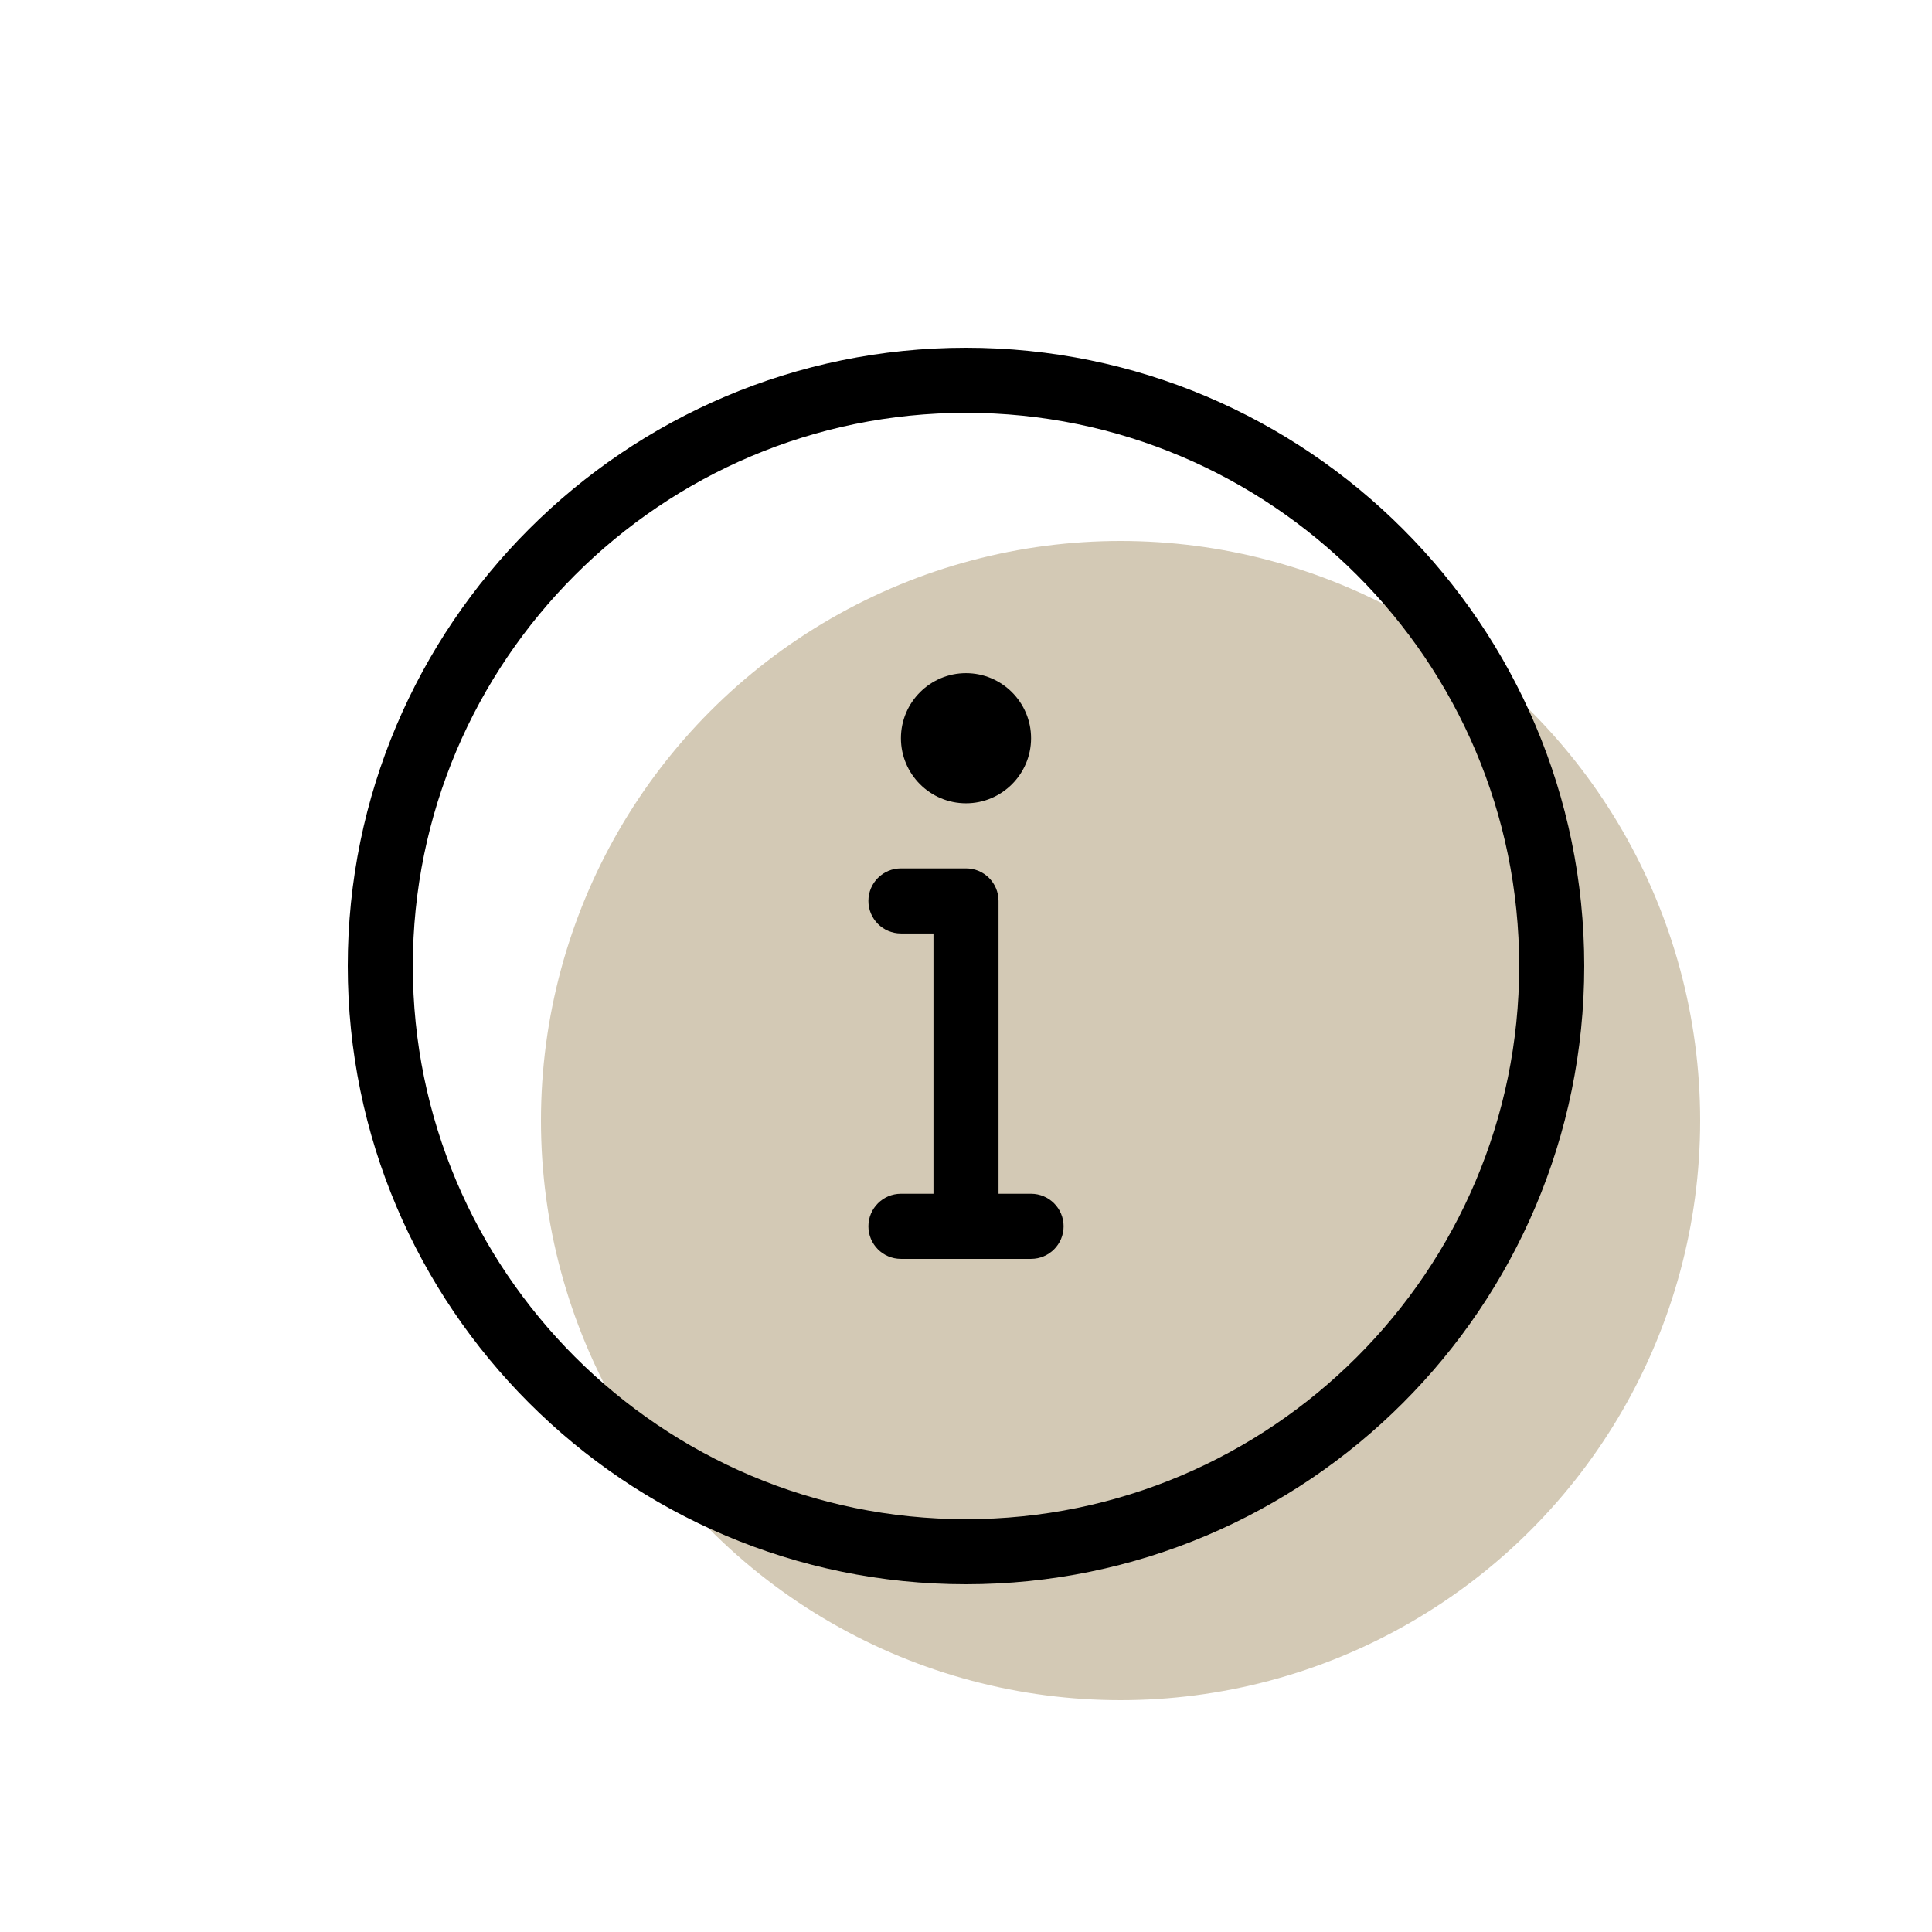 <?xml version="1.0" encoding="UTF-8"?>
<svg xmlns="http://www.w3.org/2000/svg" width="56" height="56" viewBox="0 0 56 56" fill="none">
  <circle cx="32.48" cy="32.48" r="16.8" fill="#D3C9B5"></circle>
  <path fill-rule="evenodd" clip-rule="evenodd" d="M28 23.284C26.959 23.284 26.114 22.437 26.114 21.398C26.114 20.359 26.959 19.512 28 19.512C29.041 19.512 29.886 20.359 29.886 21.398C29.886 22.437 29.041 23.284 28 23.284ZM29.886 36.489H26.114C25.593 36.489 25.171 36.066 25.171 35.545C25.171 35.025 25.593 34.602 26.114 34.602H27.057V27.057H26.114C25.593 27.057 25.171 26.634 25.171 26.114C25.171 25.593 25.593 25.171 26.114 25.171H28C28.521 25.171 28.943 25.593 28.943 26.114V34.602H29.886C30.407 34.602 30.829 35.025 30.829 35.545C30.829 36.066 30.407 36.489 29.886 36.489ZM28 11.966C19.159 11.966 11.966 19.159 11.966 28C11.966 36.841 19.159 44.034 28 44.034C36.841 44.034 44.034 36.841 44.034 28C44.034 19.159 36.841 11.966 28 11.966ZM28 45.92C18.119 45.92 10.08 37.881 10.08 28C10.08 18.12 18.119 10.08 28 10.08C37.88 10.08 45.92 18.12 45.92 28C45.92 37.881 37.88 45.92 28 45.92Z" fill="black"></path>
</svg>
